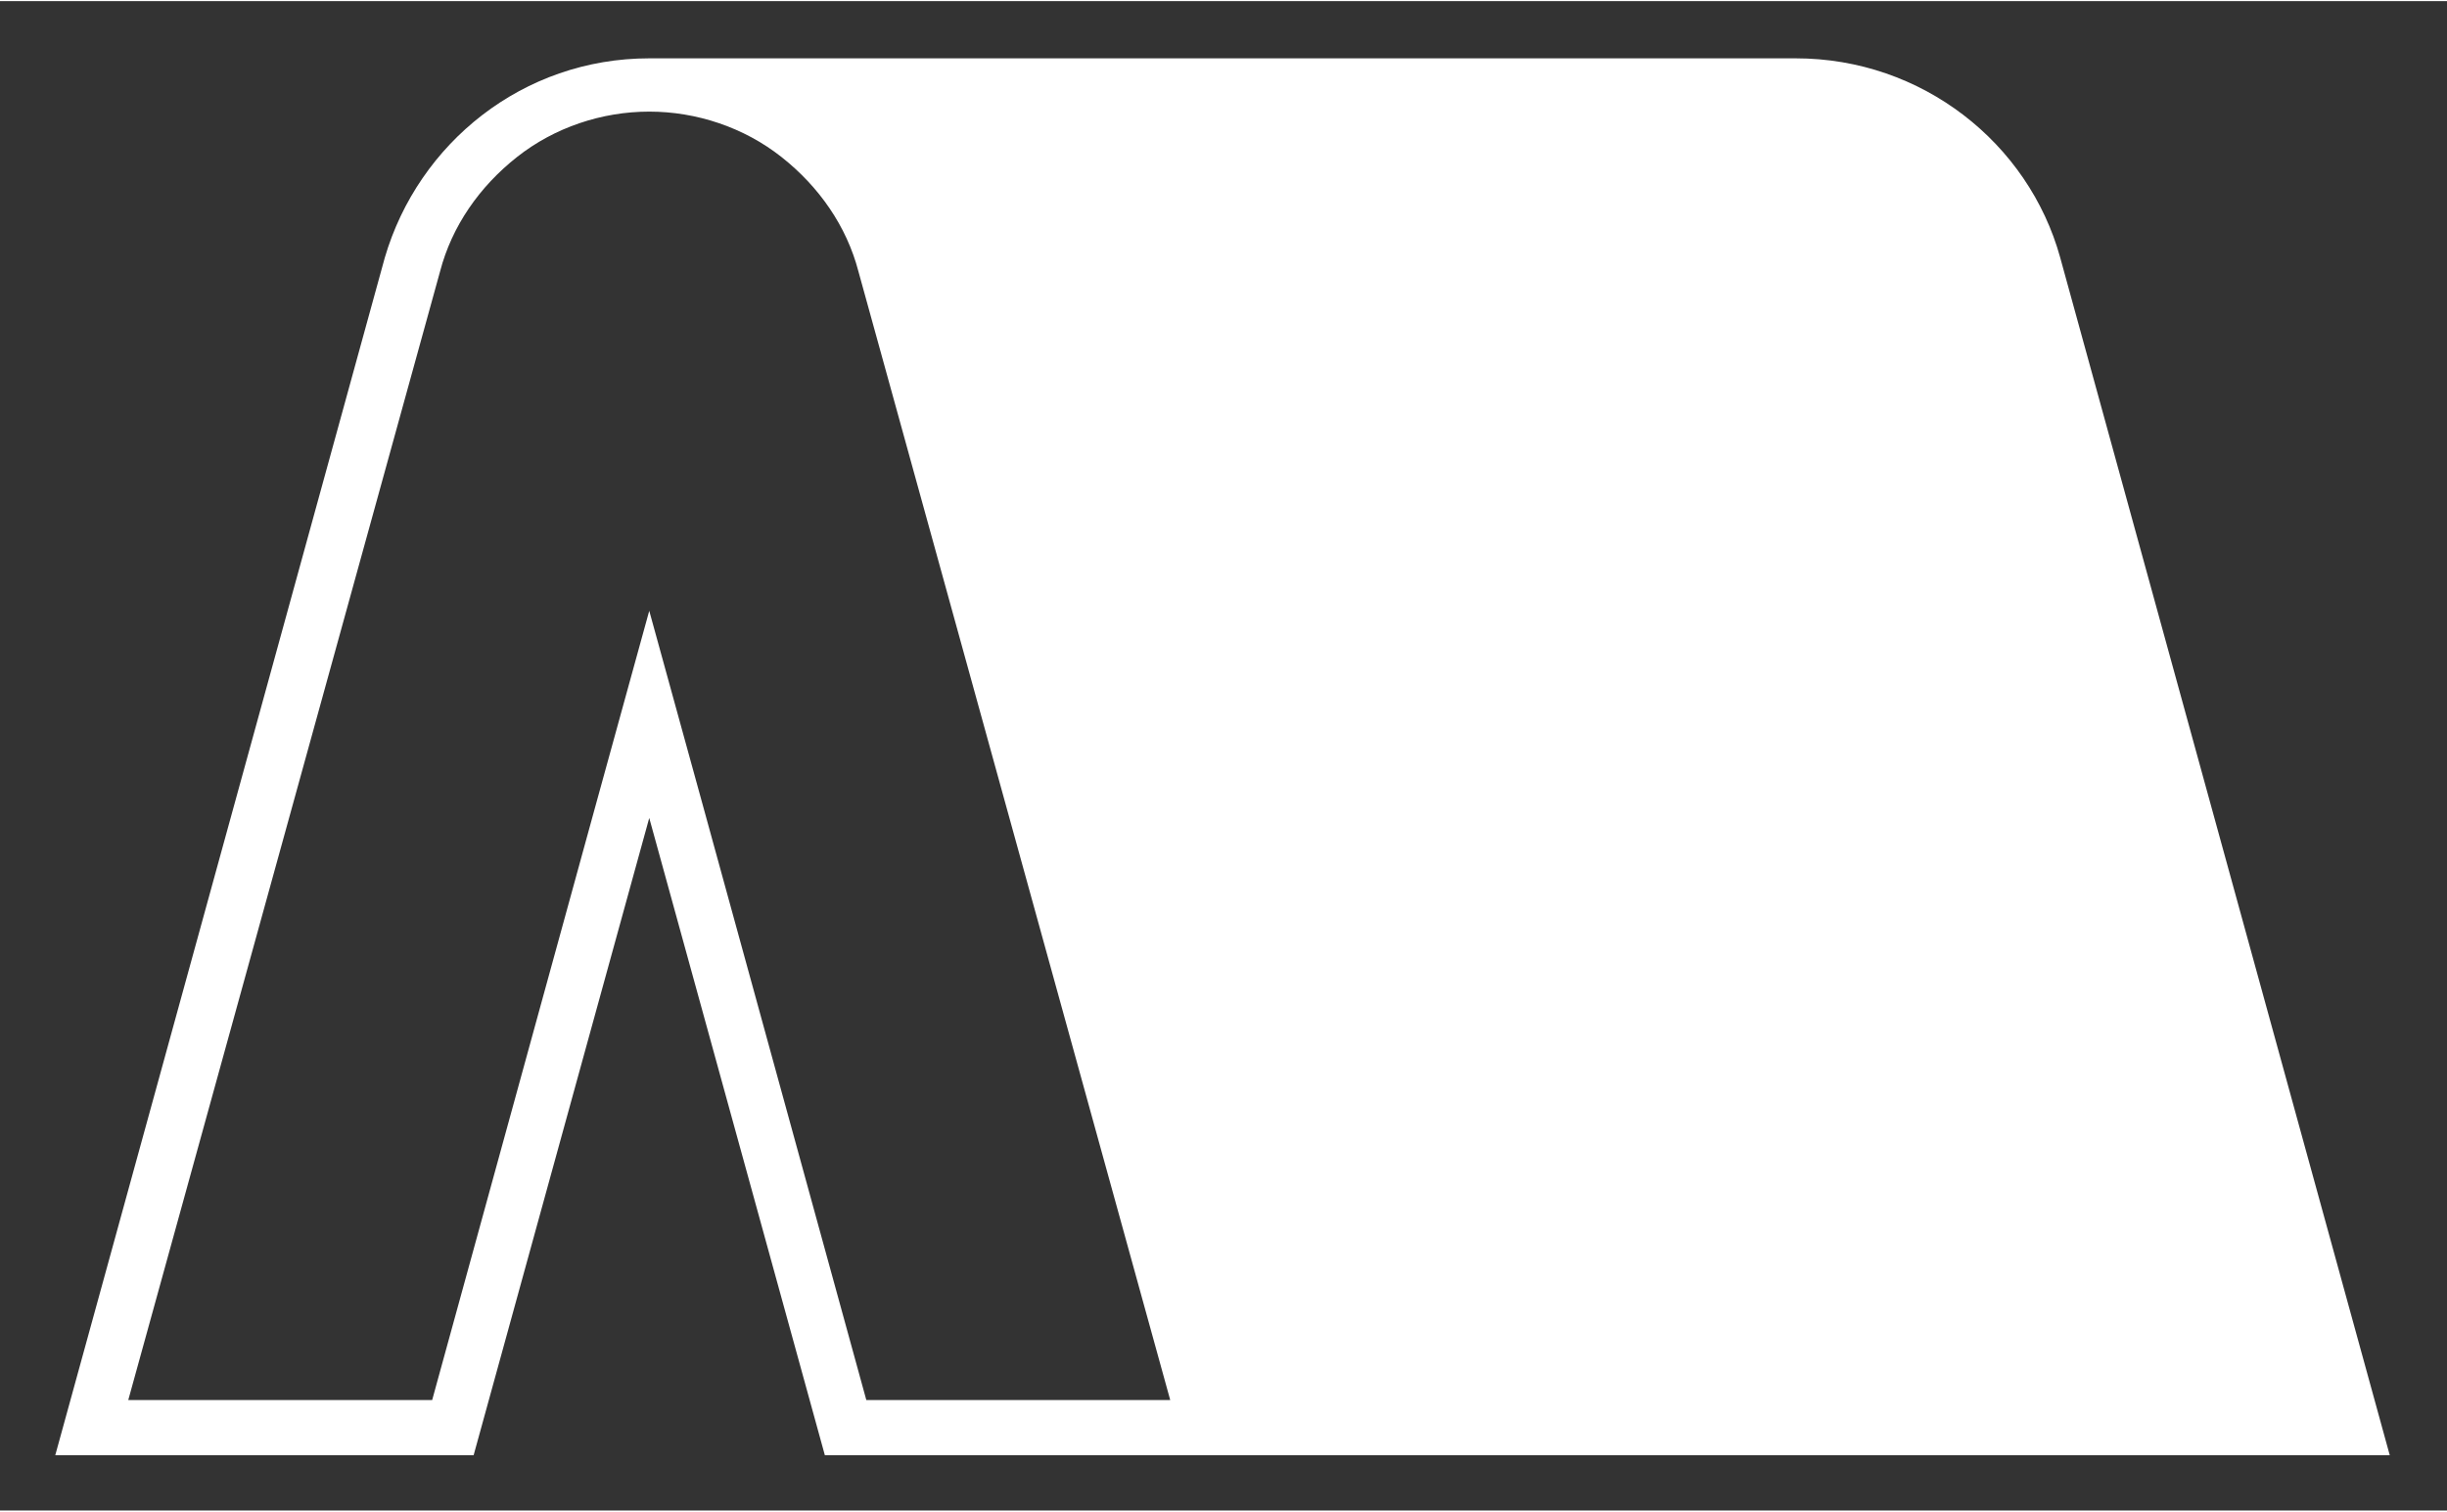 <?xml version="1.0" encoding="UTF-8"?>
<svg xmlns="http://www.w3.org/2000/svg" width="43.7mm" height="27mm" version="1.1" viewBox="0 0 124 76.5">
  <rect x="0" y="0" width="124" height="76.5" fill="#333333" stroke="none"/>
  <defs>
    <style>
      .cls-1 {
        fill: #fff;
      }
    </style>
  </defs>
  <!-- Generator: Adobe Illustrator 28.6.0, SVG Export Plug-In . SVG Version: 1.2.0 Build 709)  -->
  <g>
    <g id="Layer_1">
      <path class="cls-1" d="M104.4,13c-1.6-5.8-7-10.1-13.4-10.1h-58.1c-6.4,0-11.7,4.3-13.4,10.1L2.8,73.7h21.2l8.9-32.3,8.9,32.3h79.3l-16.7-60.7ZM43.9,70.9l-8.3-30.2-2.7-9.8-2.7,9.8-8.3,30.2H6.5L22.3,13.7c.6-2.3,2-4.3,3.9-5.8,1.9-1.5,4.3-2.3,6.7-2.3s4.8.8,6.7,2.3c1.9,1.5,3.3,3.5,3.9,5.8l15.8,57.2h-15.4Z"/>
    </g>
  </g>
</svg>
